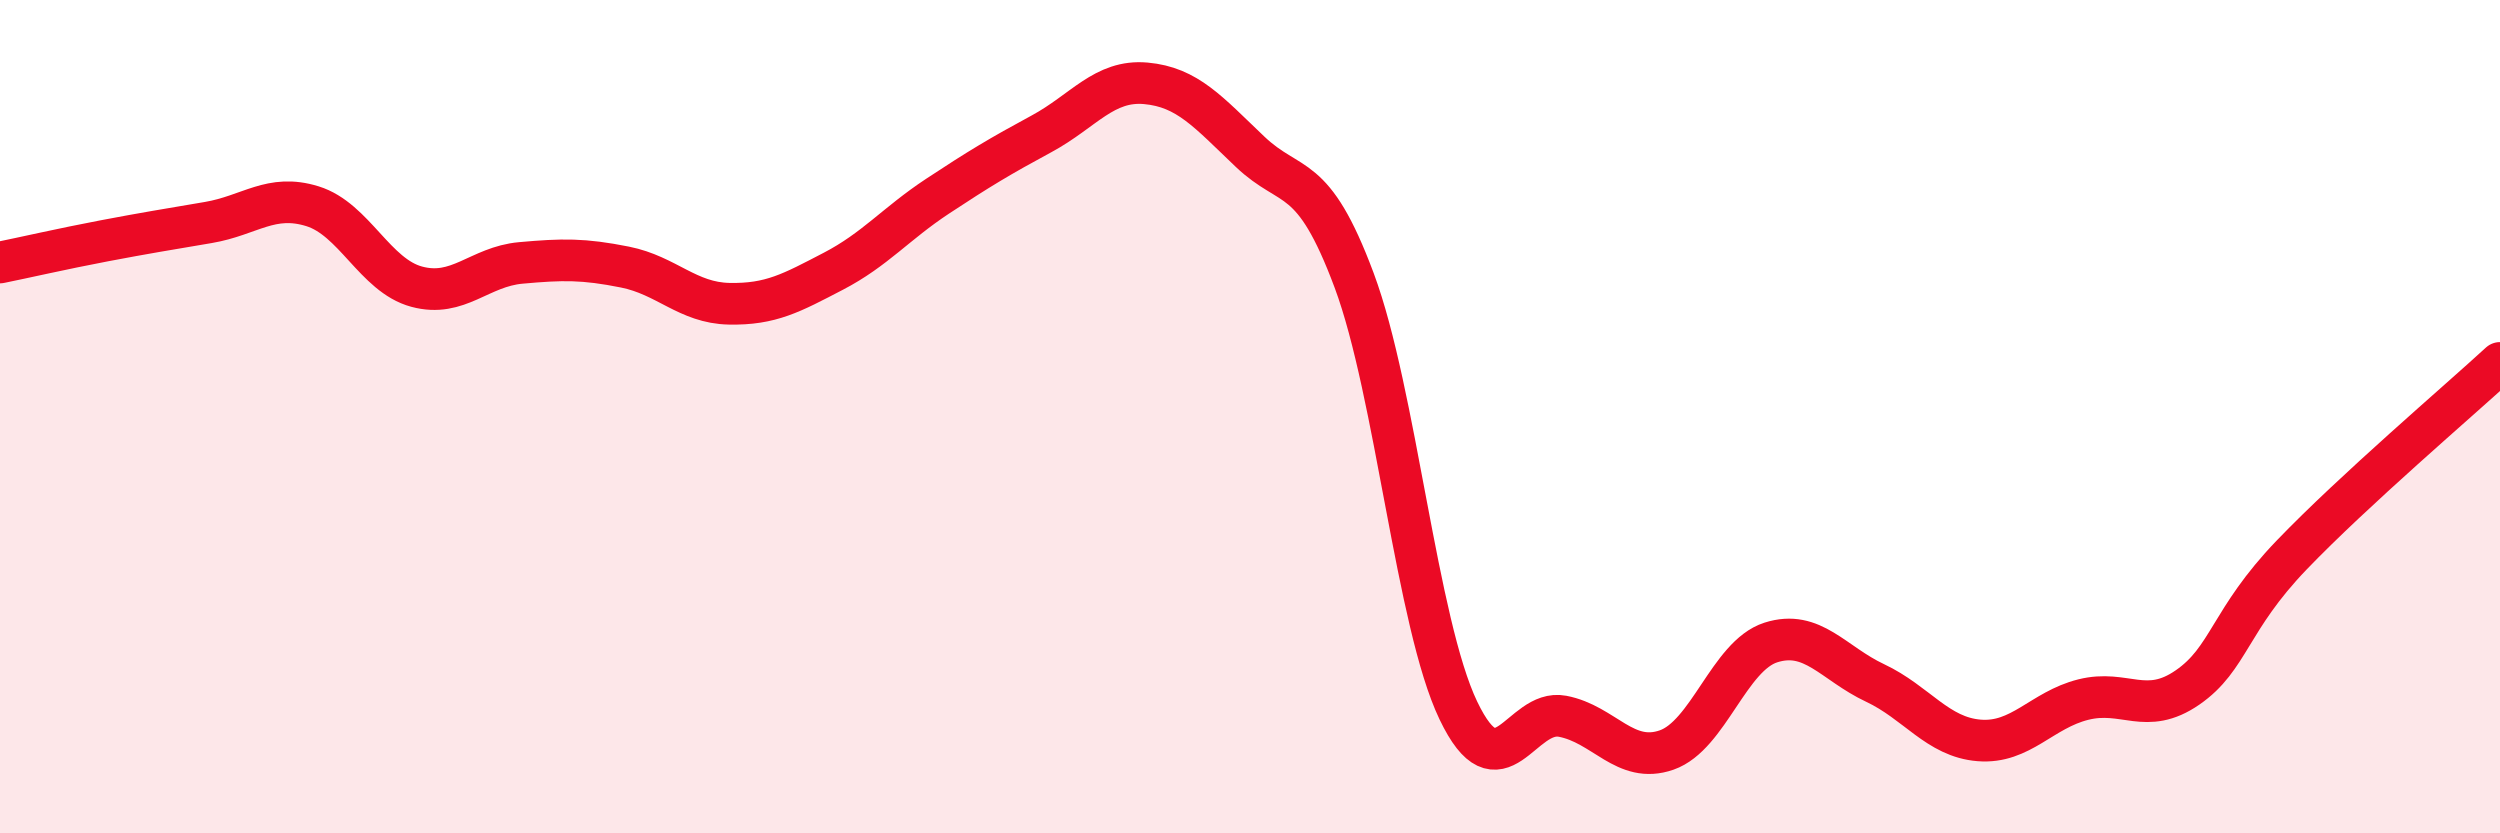 
    <svg width="60" height="20" viewBox="0 0 60 20" xmlns="http://www.w3.org/2000/svg">
      <path
        d="M 0,6.3 C 0.5,6.2 1.5,5.97 2.5,5.78 C 3.5,5.59 4,5.51 5,5.34 C 6,5.17 6.5,4.64 7.5,4.95 C 8.5,5.26 9,6.61 10,6.88 C 11,7.15 11.5,6.4 12.5,6.31 C 13.5,6.22 14,6.21 15,6.41 C 16,6.61 16.5,7.27 17.5,7.29 C 18.5,7.31 19,7.03 20,6.51 C 21,5.99 21.5,5.37 22.5,4.71 C 23.5,4.05 24,3.75 25,3.21 C 26,2.67 26.5,1.91 27.5,2 C 28.5,2.09 29,2.69 30,3.64 C 31,4.59 31.5,4.05 32.5,6.73 C 33.5,9.41 34,14.96 35,17.05 C 36,19.14 36.5,17 37.5,17.19 C 38.5,17.38 39,18.35 40,18 C 41,17.65 41.5,15.74 42.5,15.42 C 43.5,15.1 44,15.92 45,16.39 C 46,16.86 46.5,17.69 47.5,17.77 C 48.5,17.85 49,17.04 50,16.79 C 51,16.54 51.5,17.19 52.5,16.5 C 53.5,15.81 53.5,14.88 55,13.32 C 56.5,11.76 59,9.63 60,8.71L60 20L0 20Z"
        fill="#EB0A25"
        opacity="0.1"
        stroke-linecap="round"
        stroke-linejoin="round"
      />
      <path
        d="M 0,6.3 C 0.5,6.2 1.5,5.97 2.5,5.78 C 3.5,5.59 4,5.51 5,5.34 C 6,5.17 6.5,4.64 7.5,4.95 C 8.5,5.26 9,6.61 10,6.88 C 11,7.15 11.5,6.4 12.5,6.31 C 13.5,6.22 14,6.21 15,6.41 C 16,6.61 16.5,7.27 17.5,7.29 C 18.5,7.31 19,7.03 20,6.51 C 21,5.99 21.5,5.37 22.5,4.71 C 23.5,4.05 24,3.75 25,3.21 C 26,2.67 26.5,1.91 27.5,2 C 28.5,2.09 29,2.69 30,3.64 C 31,4.59 31.5,4.05 32.5,6.73 C 33.5,9.41 34,14.96 35,17.05 C 36,19.14 36.5,17 37.5,17.19 C 38.5,17.38 39,18.35 40,18 C 41,17.65 41.5,15.74 42.5,15.42 C 43.5,15.1 44,15.92 45,16.39 C 46,16.86 46.5,17.69 47.5,17.77 C 48.5,17.85 49,17.04 50,16.79 C 51,16.54 51.5,17.19 52.5,16.5 C 53.5,15.81 53.5,14.88 55,13.32 C 56.5,11.76 59,9.63 60,8.71"
        stroke="#EB0A25"
        stroke-width="1"
        fill="none"
        stroke-linecap="round"
        stroke-linejoin="round"
      />
    </svg>
  